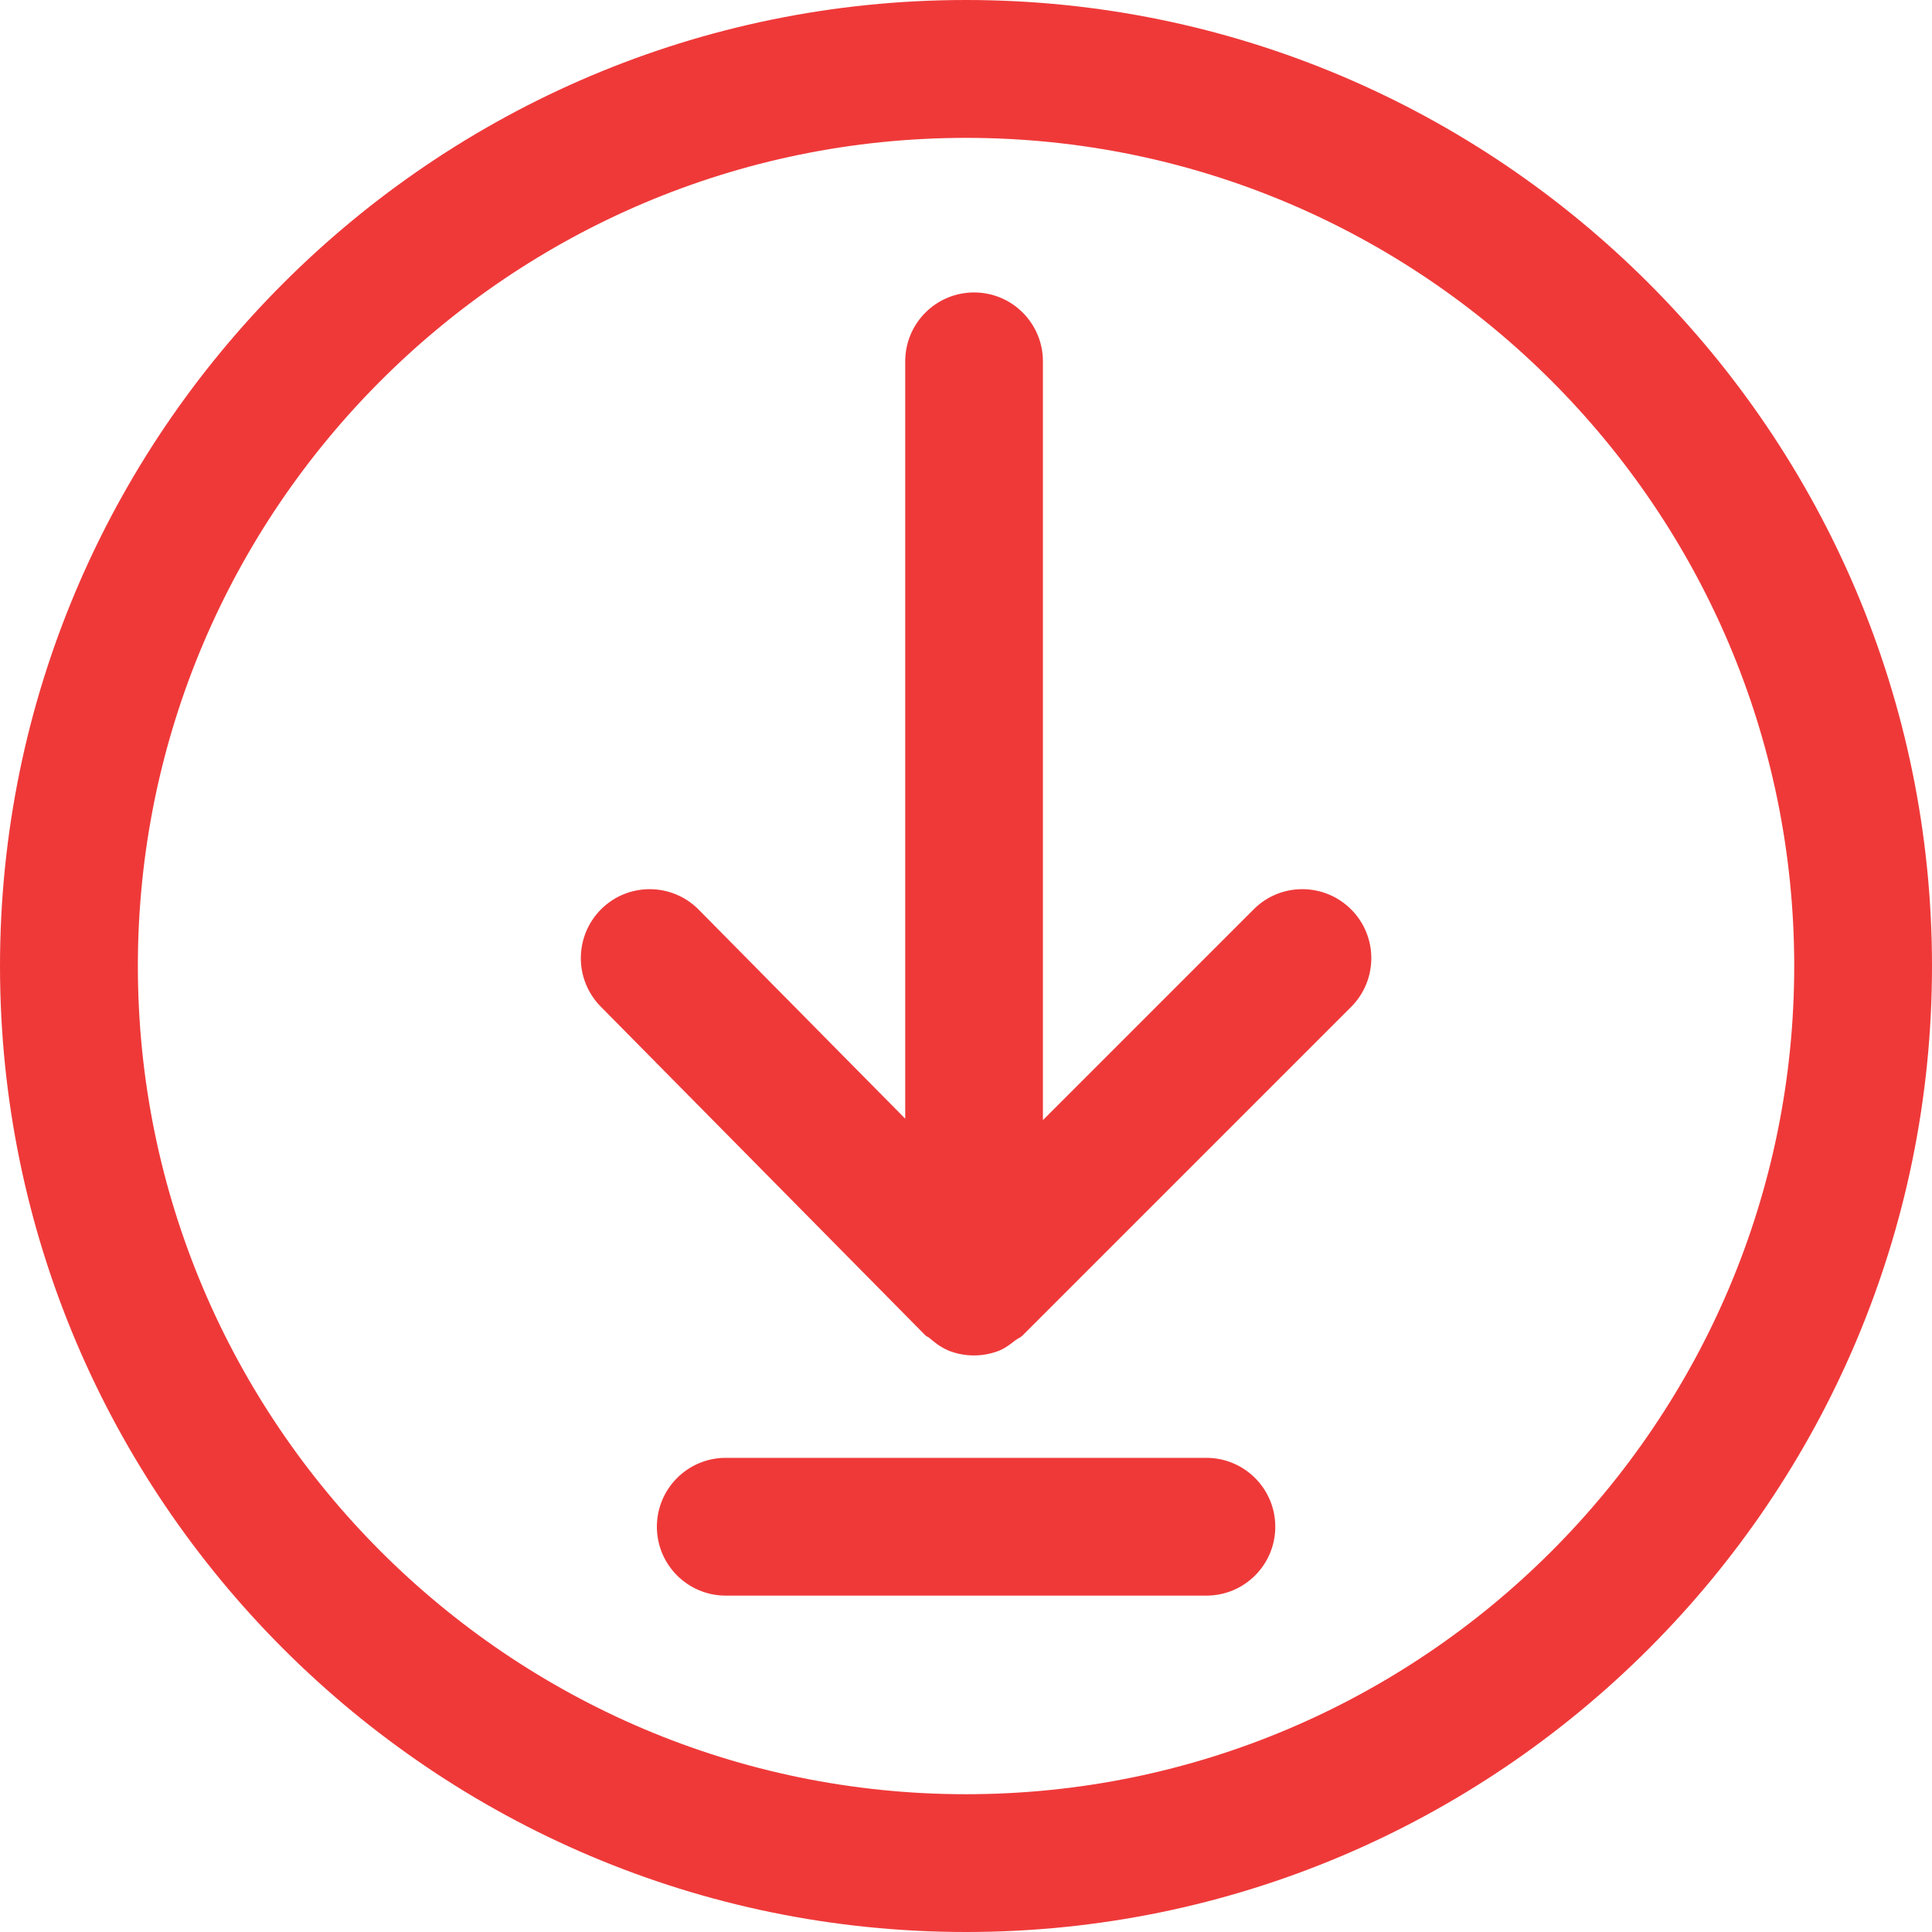 <?xml version="1.0" encoding="utf-8"?>
<!-- Generator: Adobe Illustrator 15.0.0, SVG Export Plug-In . SVG Version: 6.00 Build 0)  -->
<!DOCTYPE svg PUBLIC "-//W3C//DTD SVG 1.1//EN" "http://www.w3.org/Graphics/SVG/1.1/DTD/svg11.dtd">
<svg version="1.1" id="Слой_1" xmlns="http://www.w3.org/2000/svg" xmlns:xlink="http://www.w3.org/1999/xlink" x="0px" y="0px"
	 width="22.997px" height="22.997px" viewBox="10.001 11.001 22.997 22.997" enable-background="new 10.001 11.001 22.997 22.997"
	 xml:space="preserve">
<g>
	<g>
		<path fill="#EF3939" d="M21.5,11.001c-6.341,0-11.499,5.159-11.499,11.499c0,6.34,5.158,11.498,11.499,11.498
			c6.34,0,11.498-5.158,11.498-11.498C32.998,16.16,27.84,11.001,21.5,11.001z M21.5,32.358c-5.436,0-9.858-4.423-9.858-9.858
			c0-5.436,4.423-9.858,9.858-9.858s9.858,4.422,9.858,9.858C31.358,27.936,26.936,32.358,21.5,32.358z M24.925,21.824l-2.51,2.51
			v-9.032c0-0.453-0.367-0.82-0.819-0.82c-0.453,0-0.82,0.367-0.82,0.82v9.015l-2.458-2.488c-0.318-0.322-0.838-0.326-1.16-0.007
			c-0.321,0.319-0.325,0.837-0.007,1.16l3.861,3.91c0.001,0.001,0.002,0.001,0.003,0.002c0,0.001,0,0.001,0,0.001
			c0.015,0.015,0.035,0.02,0.05,0.033c0.065,0.056,0.133,0.108,0.213,0.143c0.002,0.001,0.004,0.003,0.007,0.004
			c0.099,0.04,0.204,0.06,0.31,0.06c0.104,0,0.208-0.02,0.307-0.06c0.002-0.001,0.004-0.003,0.007-0.004
			c0.067-0.028,0.123-0.074,0.181-0.118c0.026-0.021,0.058-0.03,0.082-0.055c0.001-0.001,0.001-0.001,0.001-0.002
			c0.001,0,0.001,0,0.002-0.001l3.909-3.909c0.32-0.32,0.32-0.84,0-1.16S25.245,21.504,24.925,21.824z M24.36,28.354H18.64
			c-0.453,0-0.82,0.367-0.82,0.82s0.367,0.82,0.82,0.82h5.721c0.453,0,0.82-0.367,0.82-0.82S24.813,28.354,24.36,28.354z"/>
	</g>
</g>
</svg>
